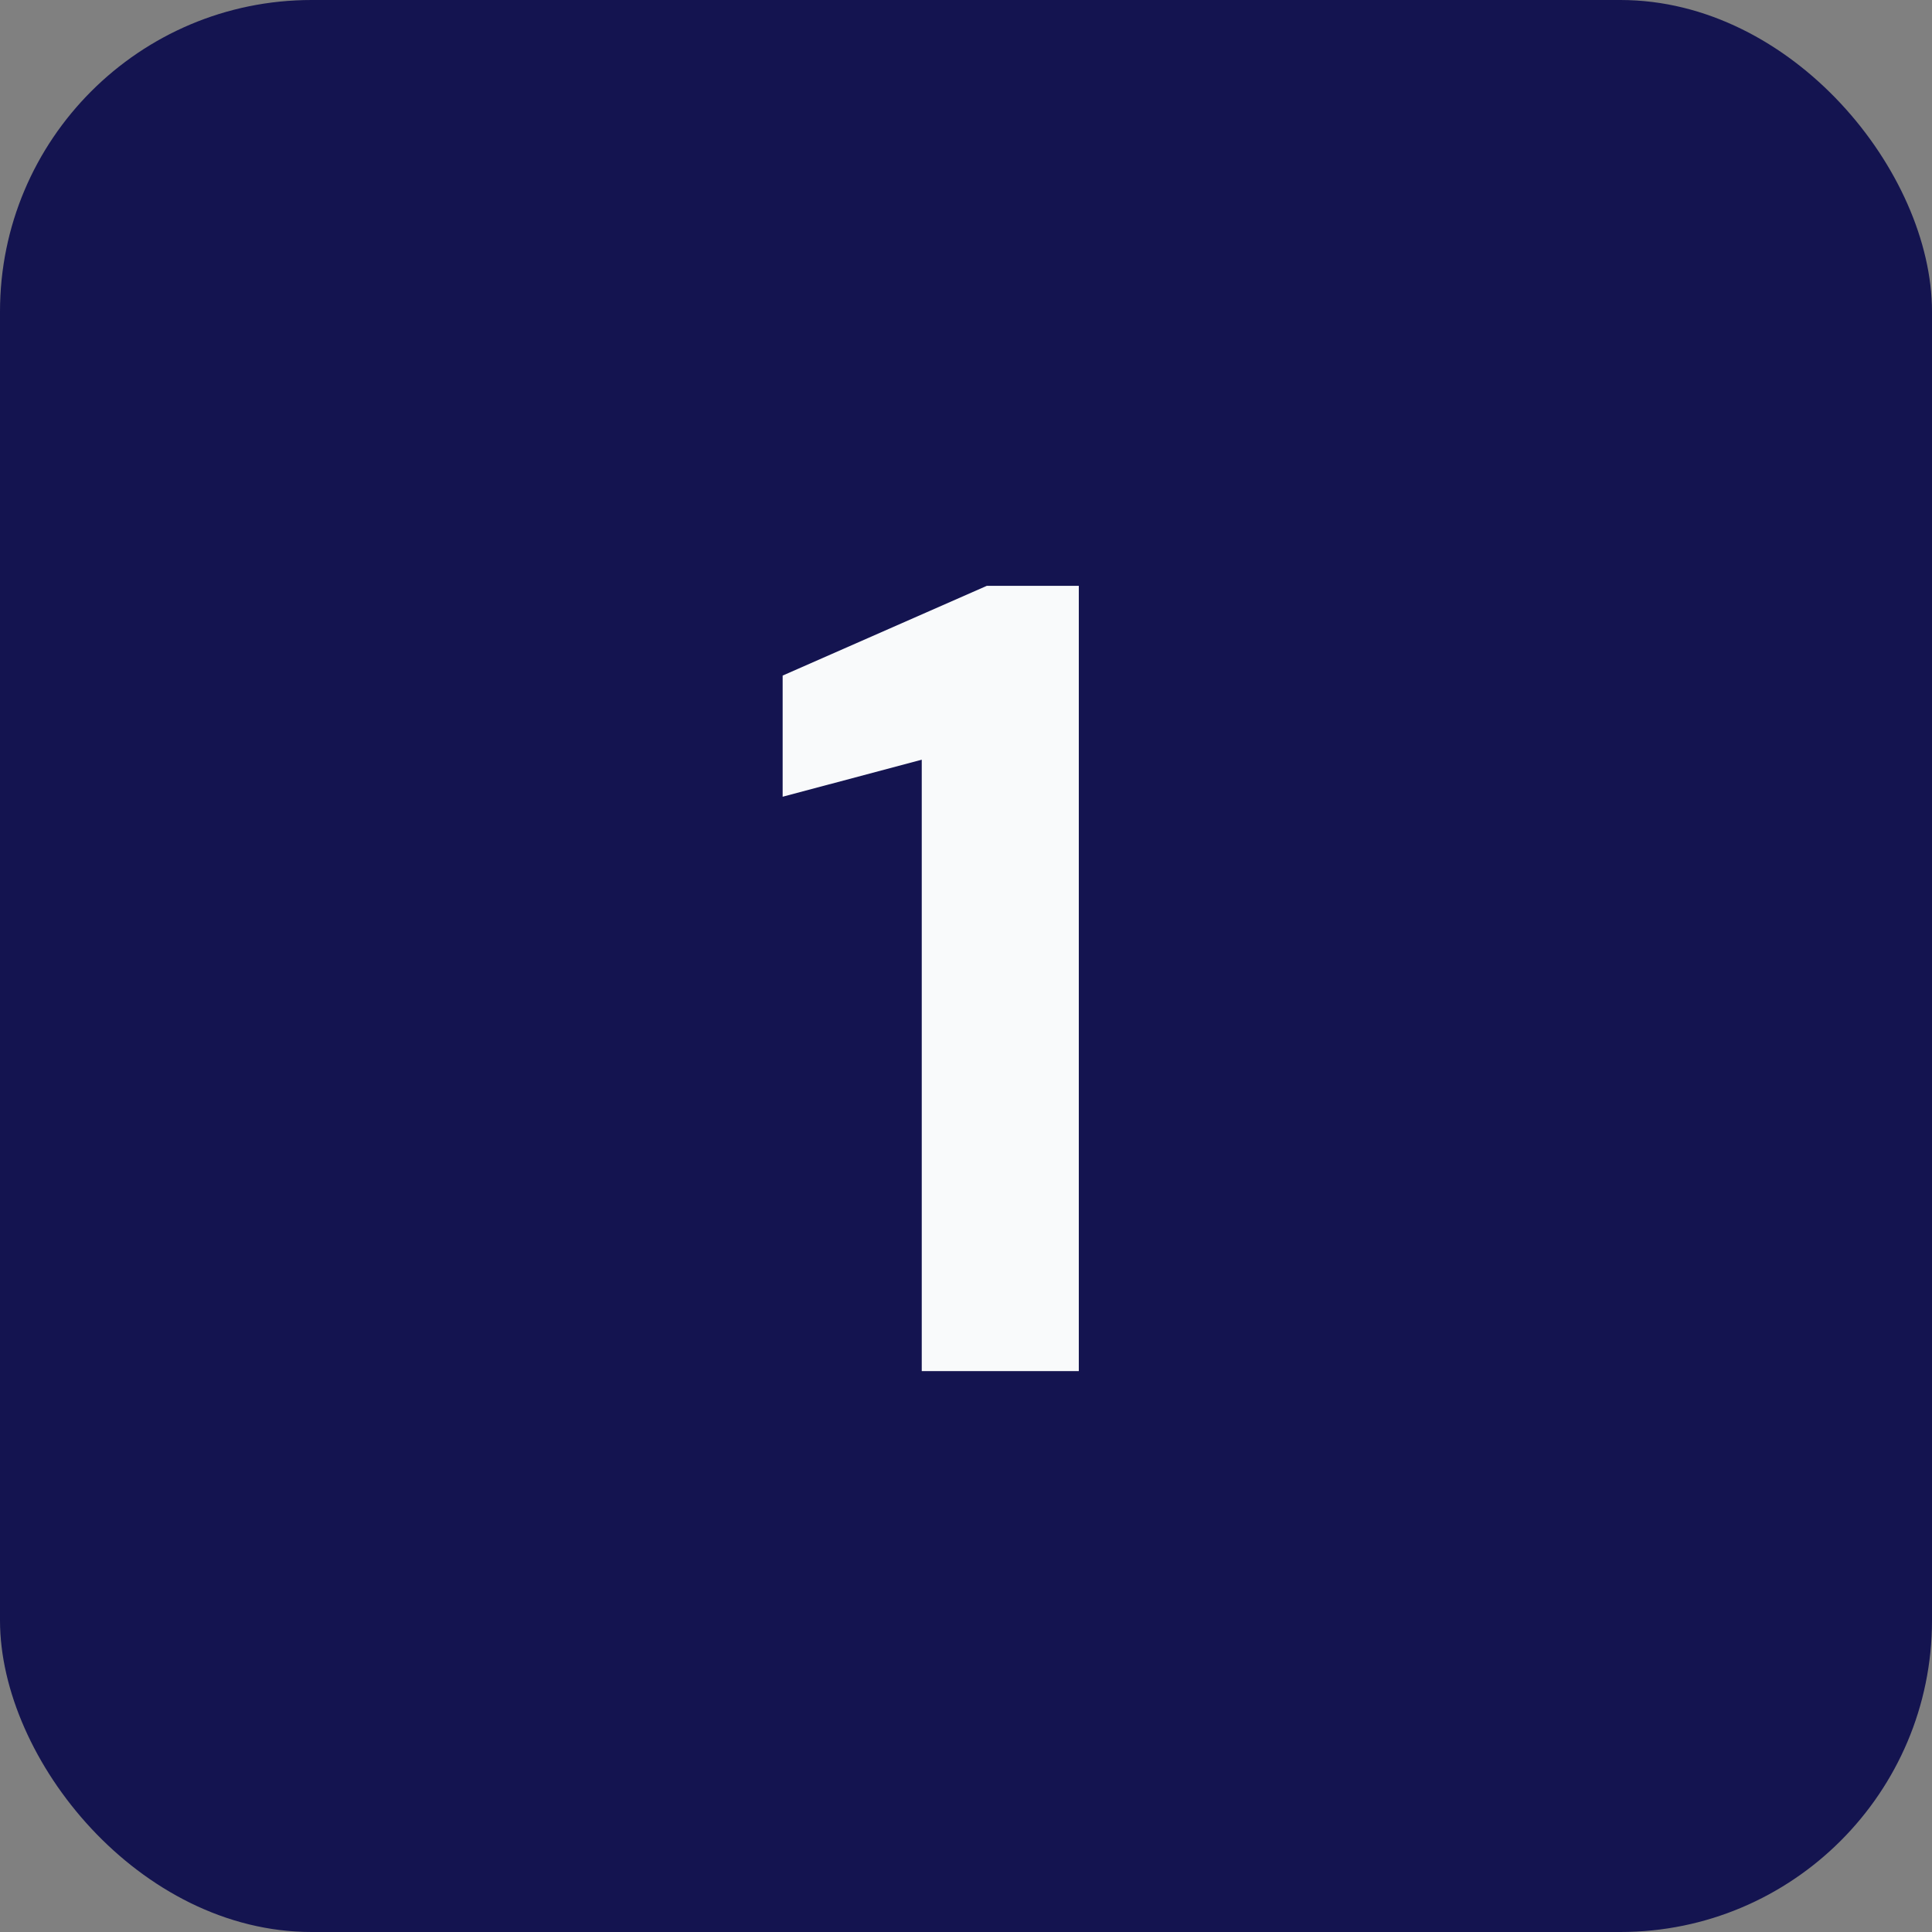<svg width="31" height="31" viewBox="0 0 31 31" fill="none" xmlns="http://www.w3.org/2000/svg">
<rect x="0" y="0" width="31" height="31" fill="#808080" stroke="none"/>
<rect width="31" height="31" rx="5" fill="#141450"/>
<path d="M14.79 22V12.19L12.558 12.784V10.84L15.834 9.4H17.31V22H14.79Z" fill="#F9FAFB"/>
</svg>
